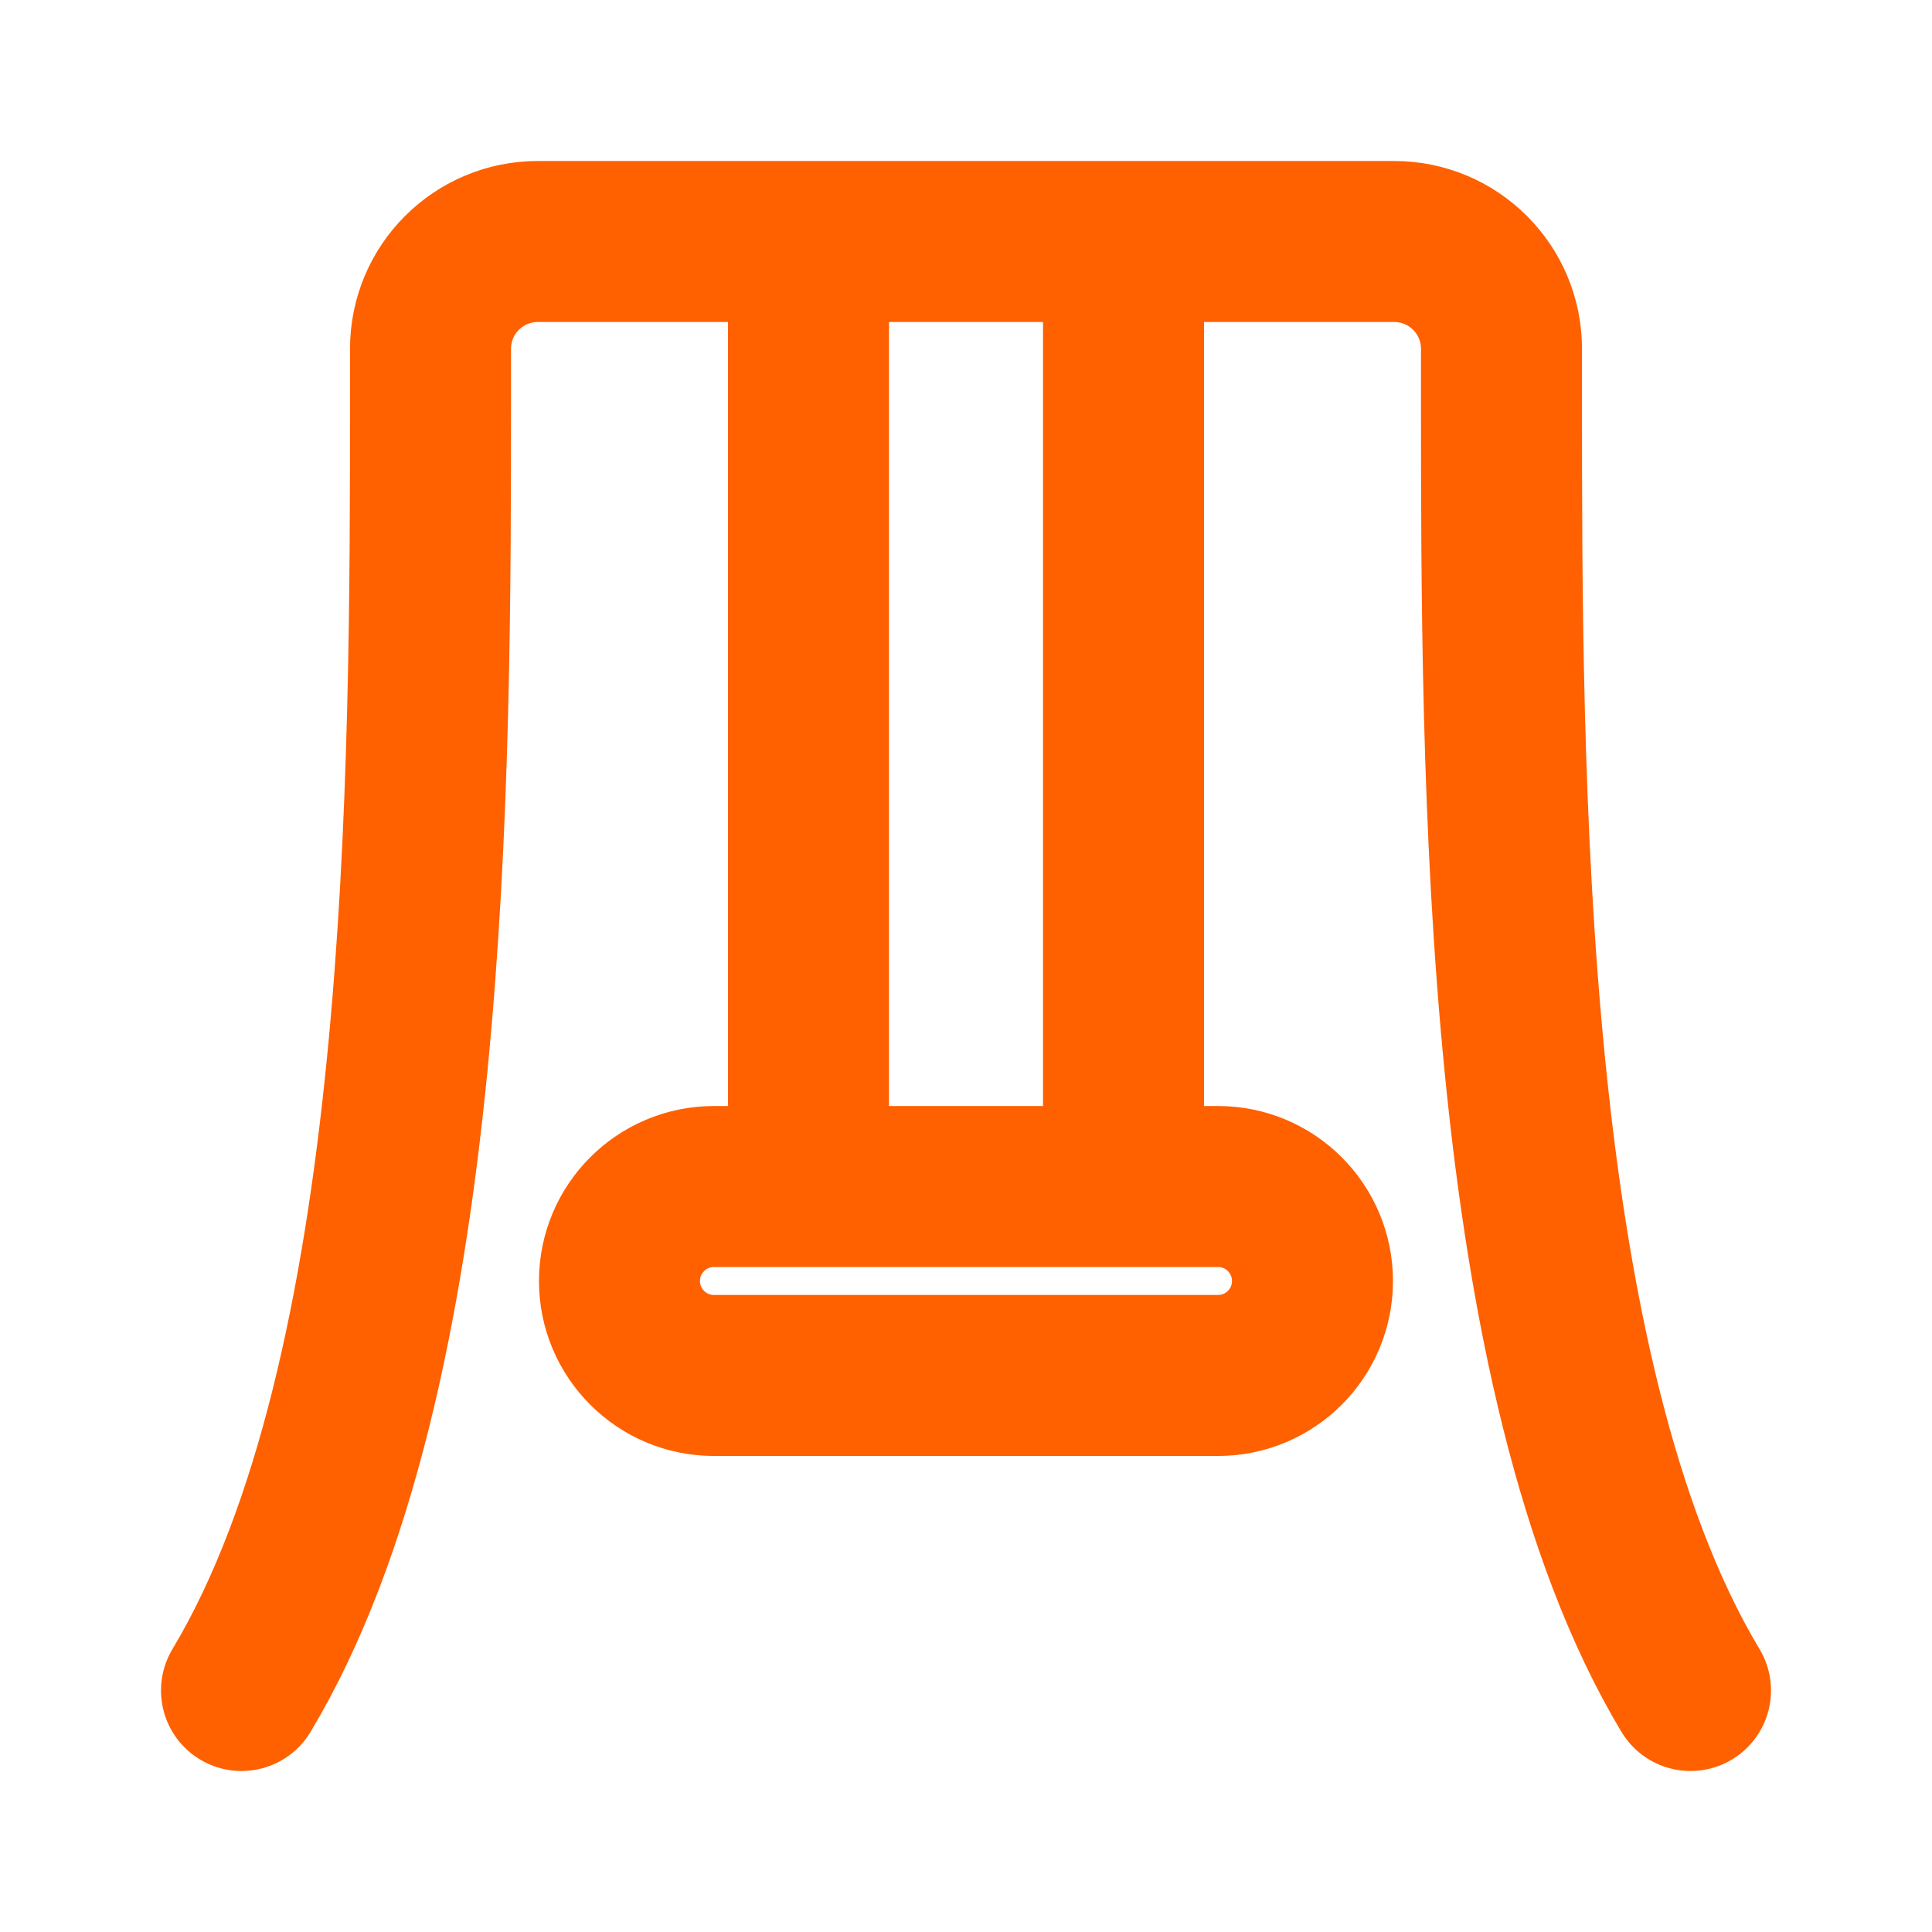 <svg width="36" height="36" viewBox="0 0 36 36" fill="none" xmlns="http://www.w3.org/2000/svg">
<path d="M4.5 31.5C8.022 25.63 8.022 14.478 8.022 7.343V6.5C8.022 5.395 8.917 4.5 10.022 4.5H25.978C27.083 4.5 27.978 5.395 27.978 6.5V7.343C27.978 14.478 27.978 25.63 31.5 31.5M15.065 4.5V22.109M20.935 4.5V22.109M11.543 23.87C11.543 24.842 12.332 25.63 13.304 25.63H22.696C23.668 25.63 24.456 24.842 24.456 23.87C24.456 22.897 23.668 22.109 22.696 22.109H13.304C12.332 22.109 11.543 22.897 11.543 23.87Z" stroke="#FF6000" stroke-width="3" stroke-linecap="round"/>
</svg>
